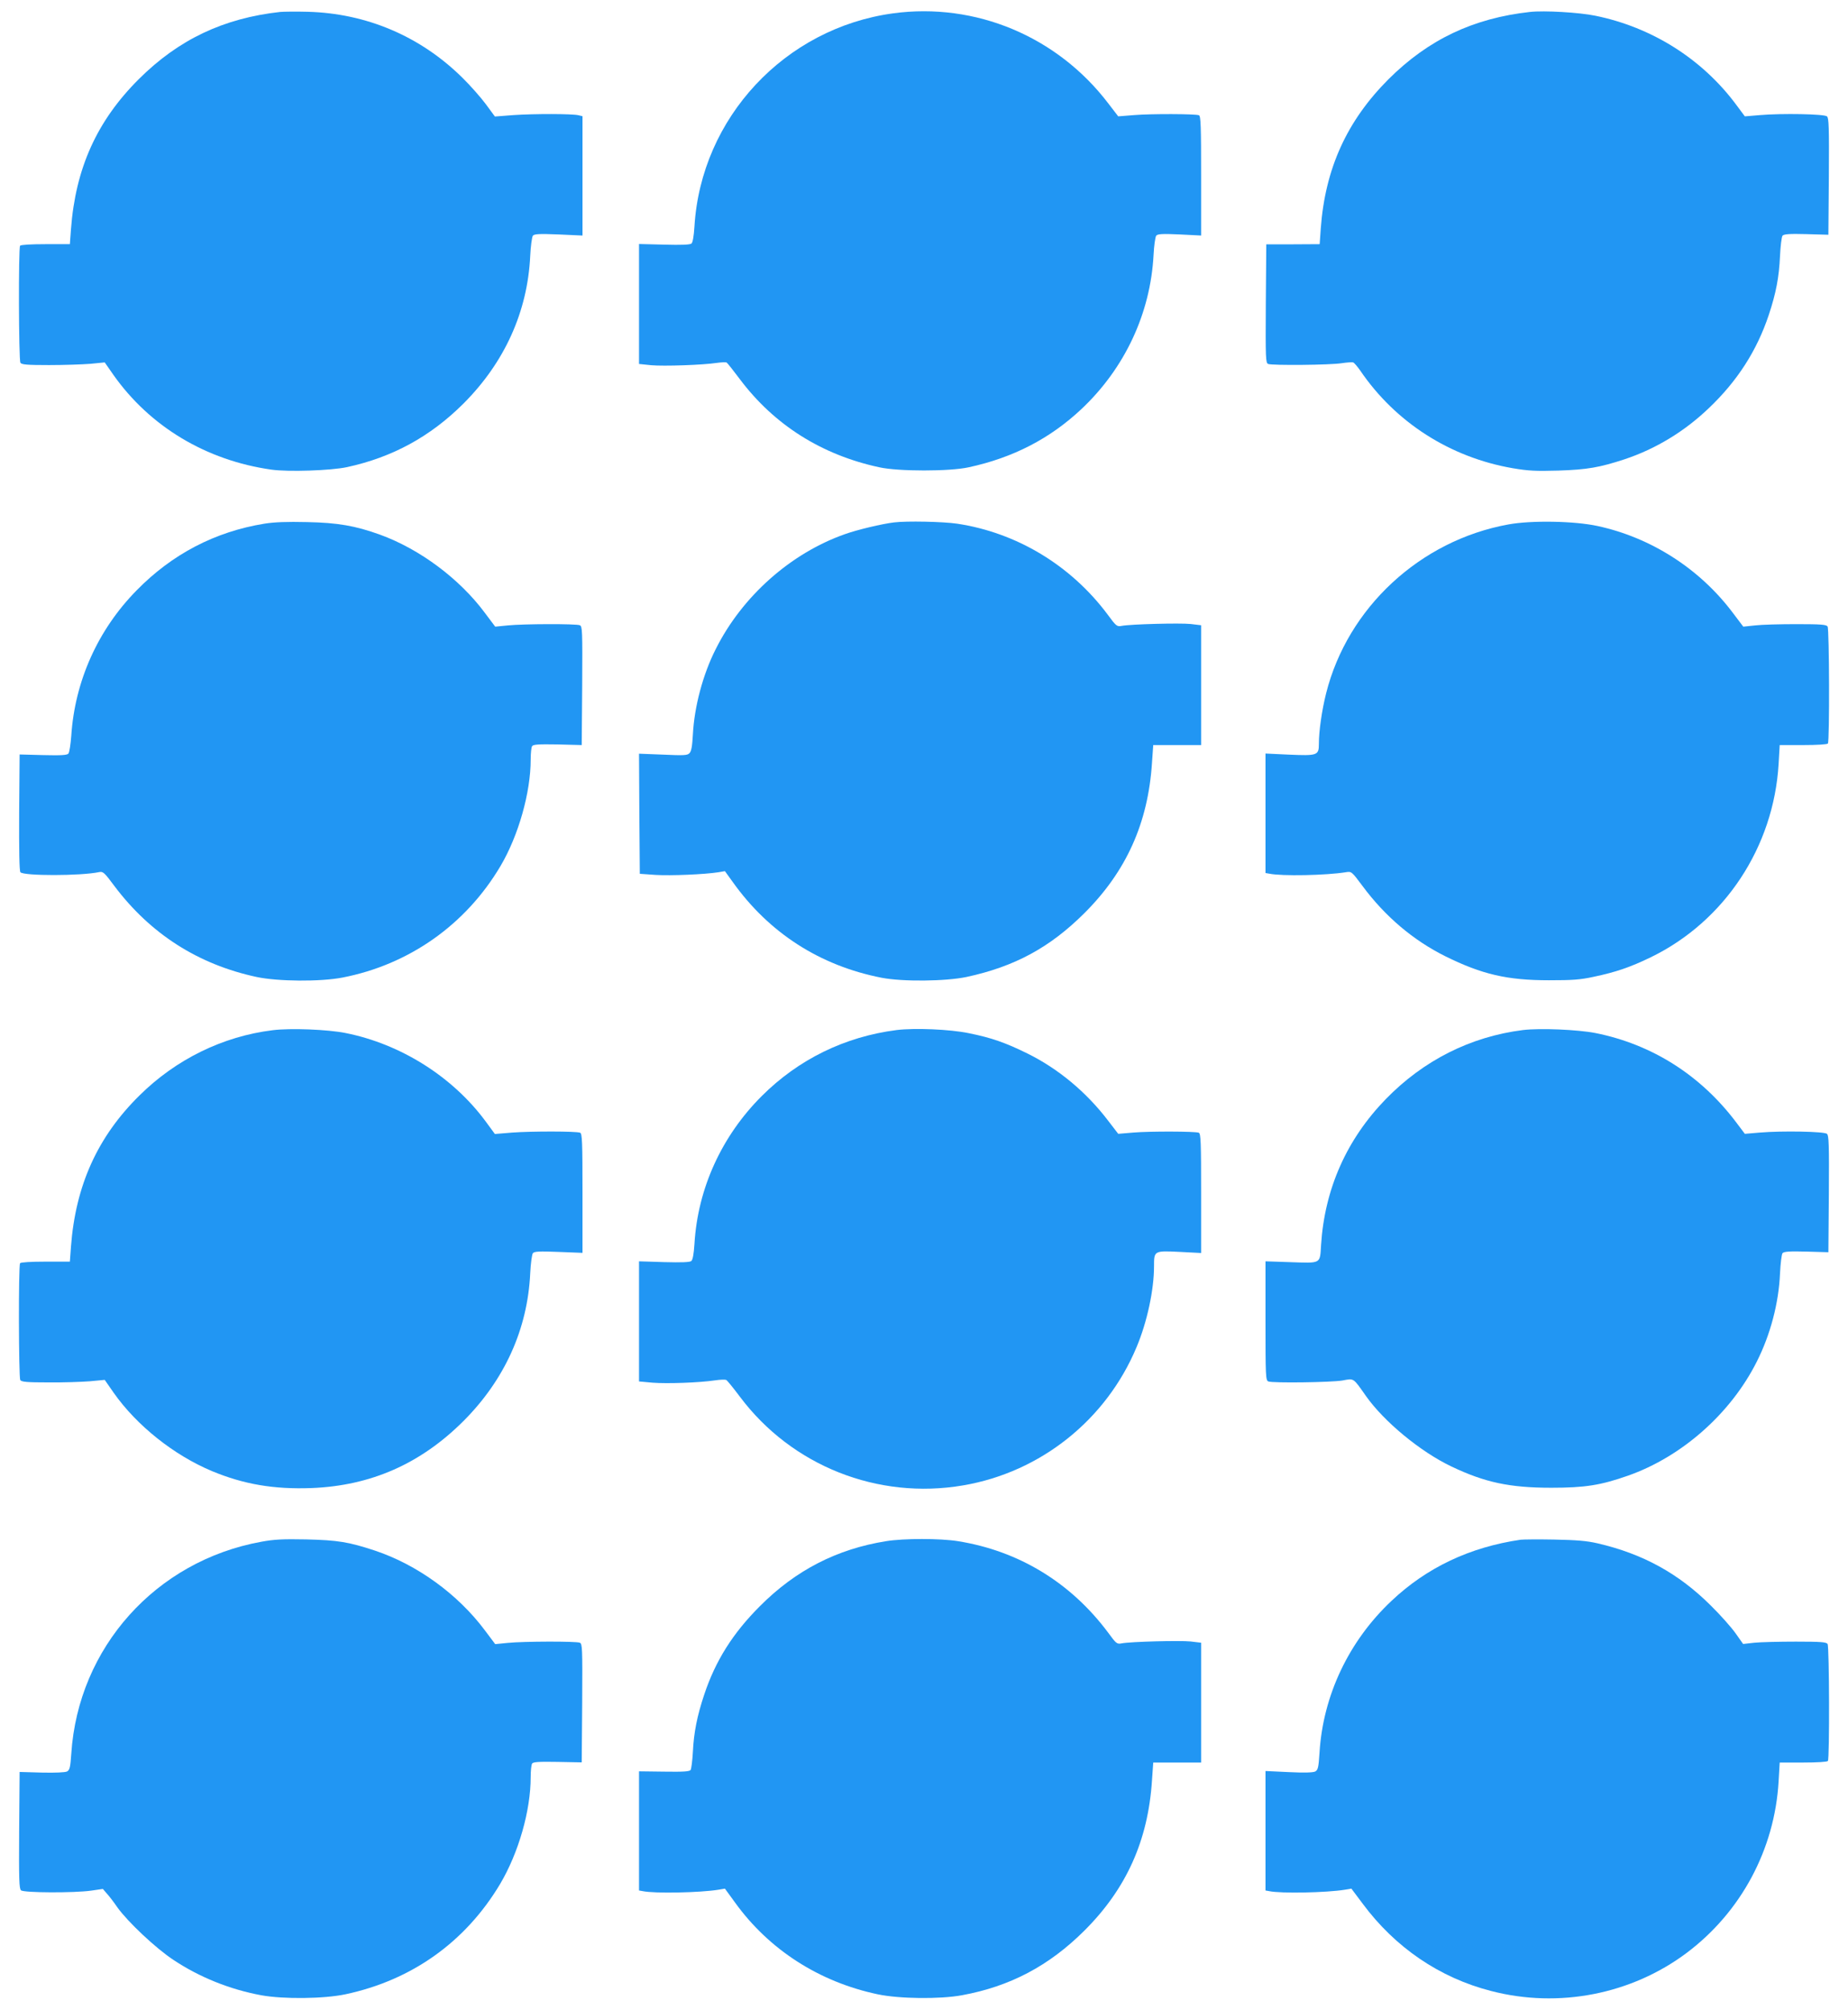 <?xml version="1.0" standalone="no"?>
<!DOCTYPE svg PUBLIC "-//W3C//DTD SVG 20010904//EN"
 "http://www.w3.org/TR/2001/REC-SVG-20010904/DTD/svg10.dtd">
<svg version="1.0" xmlns="http://www.w3.org/2000/svg"
 width="1177pt" height="1280pt" viewBox="0 0 1177 1280"
 preserveAspectRatio="xMidYMid meet">
<g transform="translate(0,1280) scale(0.1,-0.1)"
fill="#2196f3" stroke="none">
<path d="M1785 12724 c-362 -40 -648 -176 -901 -428 -267 -266 -403 -568 -432
-956 l-7 -95 -155 0 c-94 0 -158 -4 -162 -10 -11 -15 -9 -727 2 -745 7 -12 40
-15 182 -15 95 0 214 4 264 8 l91 9 55 -79 c232 -329 590 -545 1007 -604 107
-15 379 -6 481 16 290 63 530 194 741 404 263 263 409 586 426 941 3 63 11
121 17 129 9 11 39 13 163 8 l153 -7 0 380 0 380 -25 6 c-39 10 -286 10 -416
1 l-117 -9 -58 79 c-32 43 -99 119 -149 168 -267 264 -611 410 -985 420 -74 2
-153 1 -175 -1z"/>
<path d="M5688 12715 c-690 -94 -1223 -666 -1265 -1357 -4 -64 -11 -102 -19
-109 -10 -8 -65 -10 -174 -7 l-160 4 0 -382 0 -382 78 -8 c79 -7 326 1 419 15
29 4 57 5 61 2 5 -3 44 -52 85 -107 218 -290 520 -481 887 -560 121 -27 449
-27 570 0 283 61 518 183 718 371 276 260 439 609 459 980 3 61 11 116 17 124
9 11 37 13 148 8 l138 -7 0 381 c0 313 -2 381 -14 385 -23 9 -304 10 -413 1
l-101 -8 -63 82 c-325 427 -846 645 -1371 574z"/>
<path d="M9745 12724 c-362 -40 -648 -176 -901 -428 -266 -266 -404 -570 -432
-951 l-7 -100 -170 -1 -170 0 -3 -377 c-2 -353 -1 -378 15 -385 26 -10 397 -7
469 5 33 5 66 7 72 5 7 -2 26 -25 44 -50 225 -332 574 -555 973 -624 101 -17
146 -19 290 -15 185 6 263 20 422 72 198 66 380 176 536 325 182 173 306 366
382 593 47 141 66 243 72 377 3 63 10 121 16 129 9 10 42 13 152 10 l140 -4 3
371 c2 314 0 373 -12 383 -18 15 -285 20 -427 8 l-96 -8 -58 78 c-217 290
-536 490 -895 563 -102 21 -325 34 -415 24z"/>
<path d="M1685 9465 c-315 -51 -589 -194 -815 -425 -246 -250 -393 -577 -416
-925 -4 -55 -12 -106 -18 -114 -8 -10 -42 -13 -161 -10 l-150 4 -3 -369 c-1
-238 1 -373 8 -381 20 -24 385 -24 502 1 24 5 33 -3 96 -88 230 -306 534 -500
906 -580 136 -29 405 -31 546 -4 425 82 787 337 1008 711 114 193 192 468 192
678 0 40 4 78 9 85 7 11 41 13 162 11 l154 -4 3 378 c2 353 1 378 -15 385 -24
10 -358 9 -458 -1 l-81 -8 -66 88 c-162 218 -415 406 -668 498 -158 57 -270
76 -465 80 -127 3 -207 0 -270 -10z"/>
<path d="M5695 9473 c-77 -9 -236 -47 -314 -75 -346 -122 -654 -396 -822 -731
-82 -161 -137 -368 -146 -545 -4 -75 -10 -108 -22 -119 -13 -14 -37 -15 -168
-9 l-153 6 2 -382 3 -383 100 -7 c95 -6 313 3 401 17 l41 7 49 -68 c232 -326
556 -534 949 -611 135 -26 407 -23 541 5 306 66 530 187 750 406 267 266 406
574 431 957 l8 114 153 0 152 0 0 382 0 381 -67 8 c-69 7 -381 -1 -439 -12
-30 -6 -35 -2 -90 73 -234 313 -579 521 -959 578 -90 13 -320 18 -400 8z"/>
<path d="M9607 9460 c-562 -102 -1024 -530 -1161 -1076 -27 -108 -46 -239 -46
-321 0 -74 -9 -77 -192 -69 l-148 7 0 -380 0 -381 23 -4 c81 -17 364 -11 488
9 37 6 37 6 108 -89 143 -193 323 -345 526 -446 234 -116 396 -153 660 -153
148 0 198 3 285 22 143 30 235 62 365 125 470 229 782 702 813 1231 l7 120
150 0 c88 0 153 4 157 10 11 15 9 727 -2 745 -8 12 -41 15 -197 15 -103 0
-222 -3 -264 -8 l-76 -8 -71 94 c-211 278 -519 474 -857 547 -147 32 -420 37
-568 10z"/>
<path d="M1737 6239 c-318 -39 -617 -186 -849 -416 -267 -263 -407 -574 -436
-963 l-7 -95 -155 0 c-94 0 -158 -4 -162 -10 -11 -15 -9 -727 1 -744 8 -12 42
-15 178 -15 92 -1 211 3 264 7 l96 9 57 -82 c147 -209 383 -397 626 -499 202
-84 395 -117 634 -108 378 15 694 154 967 426 263 263 409 586 426 941 3 63
11 121 17 129 9 11 40 13 163 8 l153 -6 0 380 c0 327 -2 380 -15 385 -24 10
-310 10 -432 1 l-111 -9 -58 79 c-210 285 -541 494 -893 564 -114 23 -352 32
-464 18z"/>
<path d="M5711 6240 c-330 -42 -626 -187 -860 -421 -255 -255 -407 -588 -428
-941 -4 -64 -11 -102 -20 -109 -9 -8 -63 -10 -173 -7 l-160 5 0 -383 0 -382
88 -8 c91 -7 295 0 397 15 33 5 65 6 71 2 6 -3 45 -51 87 -107 330 -440 878
-657 1421 -564 494 84 912 418 1105 881 67 159 111 364 111 515 0 99 0 99 165
91 l135 -7 0 380 c0 328 -2 381 -15 386 -24 9 -310 10 -417 1 l-96 -8 -63 82
c-139 183 -318 332 -514 429 -140 69 -230 101 -375 130 -120 25 -343 34 -459
20z"/>
<path d="M9700 6240 c-334 -42 -633 -193 -873 -439 -250 -257 -390 -572 -413
-929 -8 -124 5 -117 -205 -110 l-149 5 0 -379 c0 -351 1 -379 18 -386 28 -11
401 -6 472 6 75 14 67 19 150 -99 115 -163 347 -355 545 -449 212 -101 370
-135 635 -135 216 0 315 16 489 77 344 121 655 397 820 726 87 172 140 374
148 562 3 63 10 121 16 129 9 10 42 13 152 10 l140 -4 3 371 c2 316 0 373 -12
383 -18 15 -284 20 -427 8 l-96 -8 -55 73 c-226 300 -536 497 -897 569 -113
22 -352 32 -461 19z"/>
<path d="M1664 2981 c-672 -122 -1166 -674 -1210 -1350 -6 -88 -10 -103 -27
-113 -12 -6 -73 -9 -161 -7 l-141 4 -3 -371 c-2 -315 0 -373 12 -383 19 -16
338 -17 446 -2 l75 11 25 -29 c14 -15 45 -55 68 -89 67 -93 244 -260 358 -335
166 -110 358 -187 557 -224 141 -26 401 -23 537 6 424 90 765 334 985 702 118
199 195 468 195 682 0 40 4 78 9 85 6 11 42 13 162 11 l154 -3 3 377 c2 353 1
378 -15 385 -24 10 -358 9 -458 -1 l-81 -8 -66 88 c-172 230 -431 418 -701
508 -167 55 -235 66 -437 71 -150 3 -204 0 -286 -15z"/>
<path d="M5645 2985 c-314 -50 -577 -185 -805 -414 -174 -174 -283 -348 -355
-564 -45 -135 -66 -240 -72 -364 -3 -56 -10 -107 -14 -115 -7 -10 -44 -13
-169 -11 l-160 2 0 -379 0 -380 23 -4 c73 -16 367 -10 483 9 l41 7 64 -88
c216 -300 535 -506 909 -585 136 -29 397 -32 537 -6 306 56 554 187 779 411
268 267 406 574 431 957 l8 114 153 0 152 0 0 382 0 381 -67 8 c-69 7 -381 -1
-439 -12 -30 -6 -35 -2 -86 68 -238 319 -569 521 -958 583 -114 18 -342 18
-455 0z"/>
<path d="M9685 2994 c-323 -47 -598 -177 -823 -390 -271 -255 -436 -602 -458
-967 -6 -95 -10 -109 -27 -119 -14 -7 -68 -9 -169 -4 l-148 7 0 -380 0 -381
23 -4 c73 -16 367 -10 483 9 l41 7 72 -96 c207 -279 490 -472 818 -556 431
-112 894 -21 1246 243 346 260 560 659 585 1092 l7 120 150 0 c88 0 153 4 157
10 11 15 9 727 -2 745 -8 12 -42 15 -202 15 -106 0 -225 -3 -265 -7 l-71 -8
-48 68 c-26 37 -97 117 -158 177 -205 204 -432 329 -721 396 -69 16 -133 21
-275 24 -102 2 -198 1 -215 -1z"/>
</g>
</svg>
